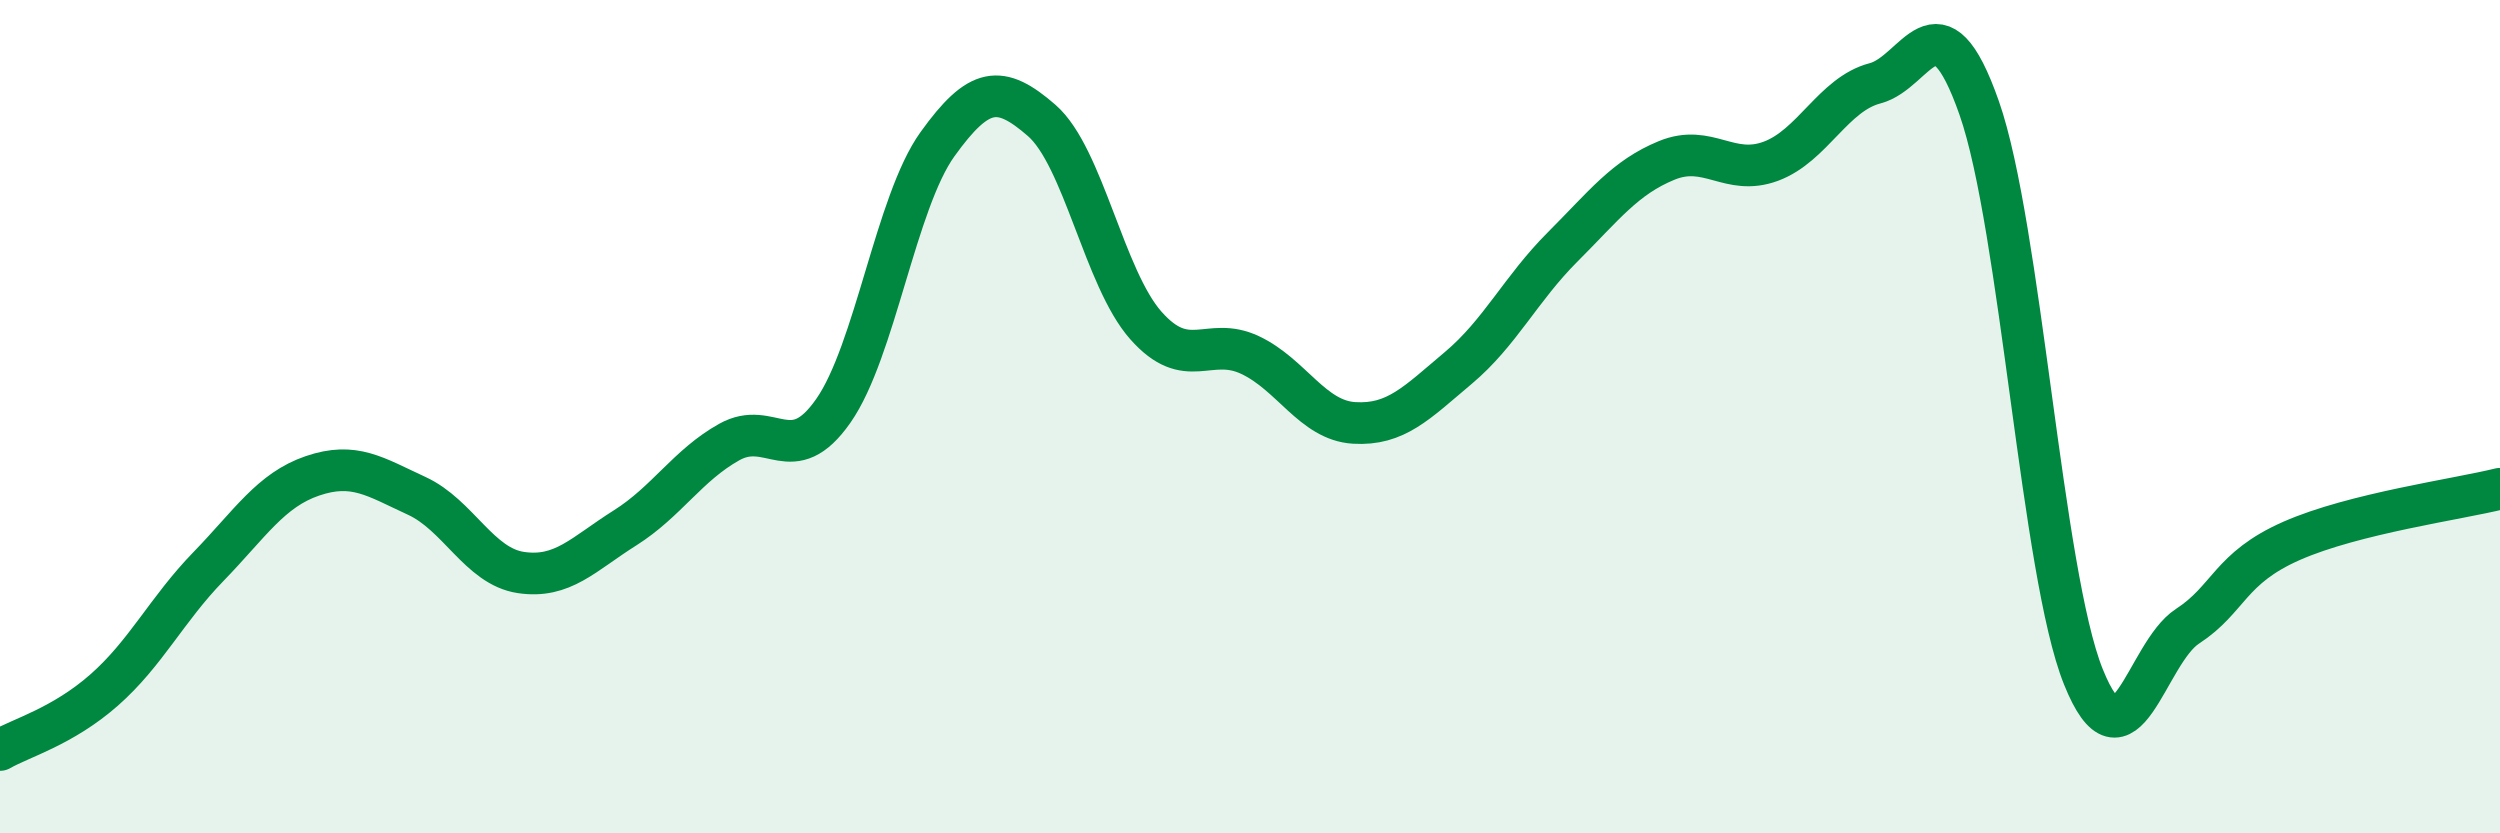 
    <svg width="60" height="20" viewBox="0 0 60 20" xmlns="http://www.w3.org/2000/svg">
      <path
        d="M 0,18 C 0.5,17.71 1.5,17.44 2.5,16.56 C 3.5,15.68 4,14.63 5,13.6 C 6,12.57 6.5,11.76 7.5,11.42 C 8.5,11.08 9,11.44 10,11.9 C 11,12.36 11.5,13.59 12.5,13.74 C 13.5,13.89 14,13.3 15,12.67 C 16,12.04 16.5,11.17 17.5,10.61 C 18.5,10.05 19,11.29 20,9.86 C 21,8.43 21.5,4.85 22.5,3.46 C 23.5,2.07 24,2.02 25,2.89 C 26,3.76 26.5,6.68 27.5,7.81 C 28.5,8.94 29,8.05 30,8.52 C 31,8.99 31.5,10.09 32.5,10.15 C 33.5,10.21 34,9.67 35,8.83 C 36,7.99 36.5,6.93 37.5,5.93 C 38.5,4.93 39,4.26 40,3.85 C 41,3.44 41.5,4.24 42.5,3.87 C 43.5,3.5 44,2.26 45,2 C 46,1.74 46.5,-0.26 47.5,2.59 C 48.5,5.44 49,13.75 50,16.24 C 51,18.73 51.5,15.68 52.5,15.03 C 53.5,14.38 53.5,13.64 55,12.98 C 56.5,12.32 59,11.98 60,11.73L60 20L0 20Z"
        fill="#008740"
        opacity="0.1"
        stroke-linecap="round"
        stroke-linejoin="round"
      />
      <path
        d="M 0,18 C 0.5,17.71 1.5,17.44 2.5,16.56 C 3.5,15.68 4,14.63 5,13.6 C 6,12.57 6.5,11.76 7.5,11.42 C 8.5,11.08 9,11.44 10,11.9 C 11,12.36 11.5,13.59 12.5,13.74 C 13.5,13.89 14,13.3 15,12.67 C 16,12.04 16.5,11.17 17.5,10.61 C 18.5,10.05 19,11.29 20,9.86 C 21,8.43 21.5,4.85 22.5,3.46 C 23.5,2.07 24,2.02 25,2.89 C 26,3.76 26.5,6.68 27.5,7.81 C 28.5,8.94 29,8.05 30,8.52 C 31,8.99 31.5,10.09 32.5,10.15 C 33.5,10.21 34,9.67 35,8.83 C 36,7.99 36.5,6.93 37.5,5.93 C 38.5,4.93 39,4.26 40,3.85 C 41,3.44 41.5,4.24 42.5,3.87 C 43.5,3.5 44,2.26 45,2 C 46,1.74 46.5,-0.26 47.5,2.59 C 48.5,5.44 49,13.75 50,16.24 C 51,18.73 51.5,15.68 52.5,15.03 C 53.5,14.38 53.5,13.64 55,12.98 C 56.5,12.32 59,11.98 60,11.73"
        stroke="#008740"
        stroke-width="1"
        fill="none"
        stroke-linecap="round"
        stroke-linejoin="round"
      />
    </svg>
  